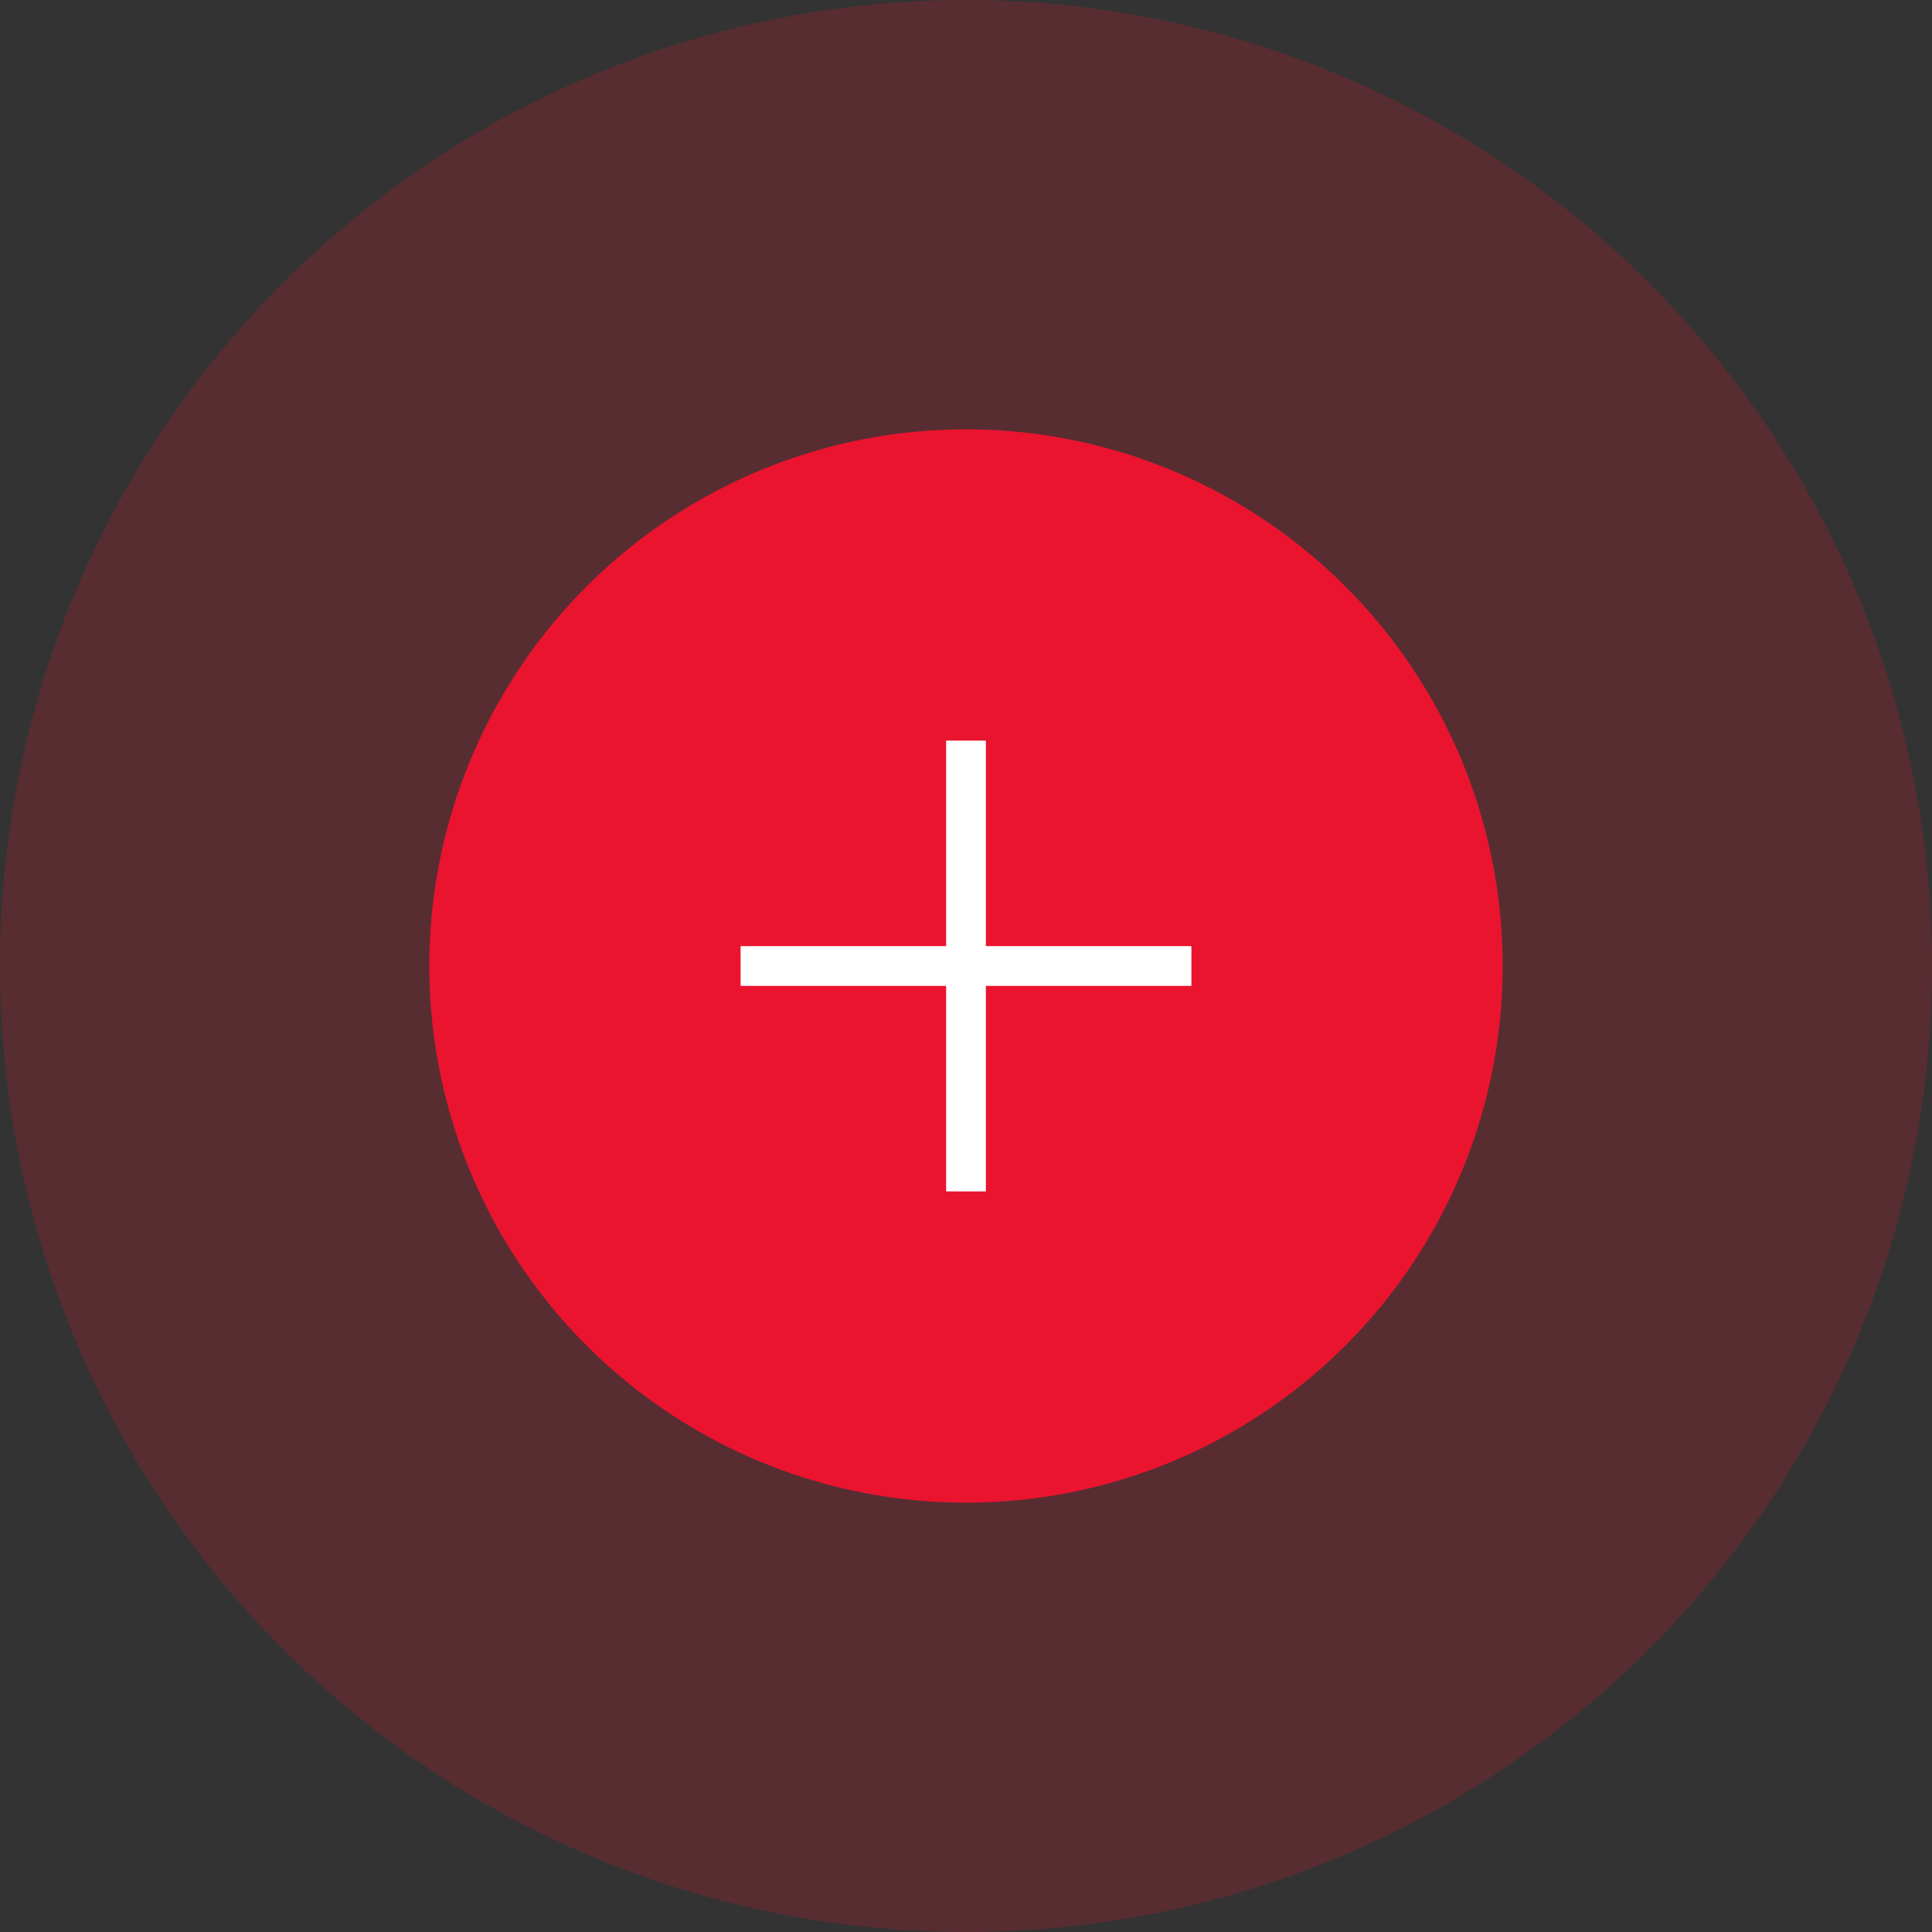 <svg xmlns="http://www.w3.org/2000/svg" width="90" height="90" viewBox="0 0 90 90" fill="none"><rect x="0" y="0" width="90" height="90" fill="#333333" stroke="none"/><circle opacity="0.2" cx="45" cy="45" r="45" fill="#EA142E"></circle><circle cx="45" cy="45" r="25" fill="#EA142E"></circle><path d="M44.574 34.75H44.324V35V44.324H35H34.75V44.574V45.426V45.676H35H44.324V55V55.25H44.574H45.426H45.676V55V45.676H55H55.25V45.426V44.574V44.324H55H45.676V35V34.75H45.426H44.574Z" fill="white" stroke="white" stroke-width="0.5"></path></svg>
